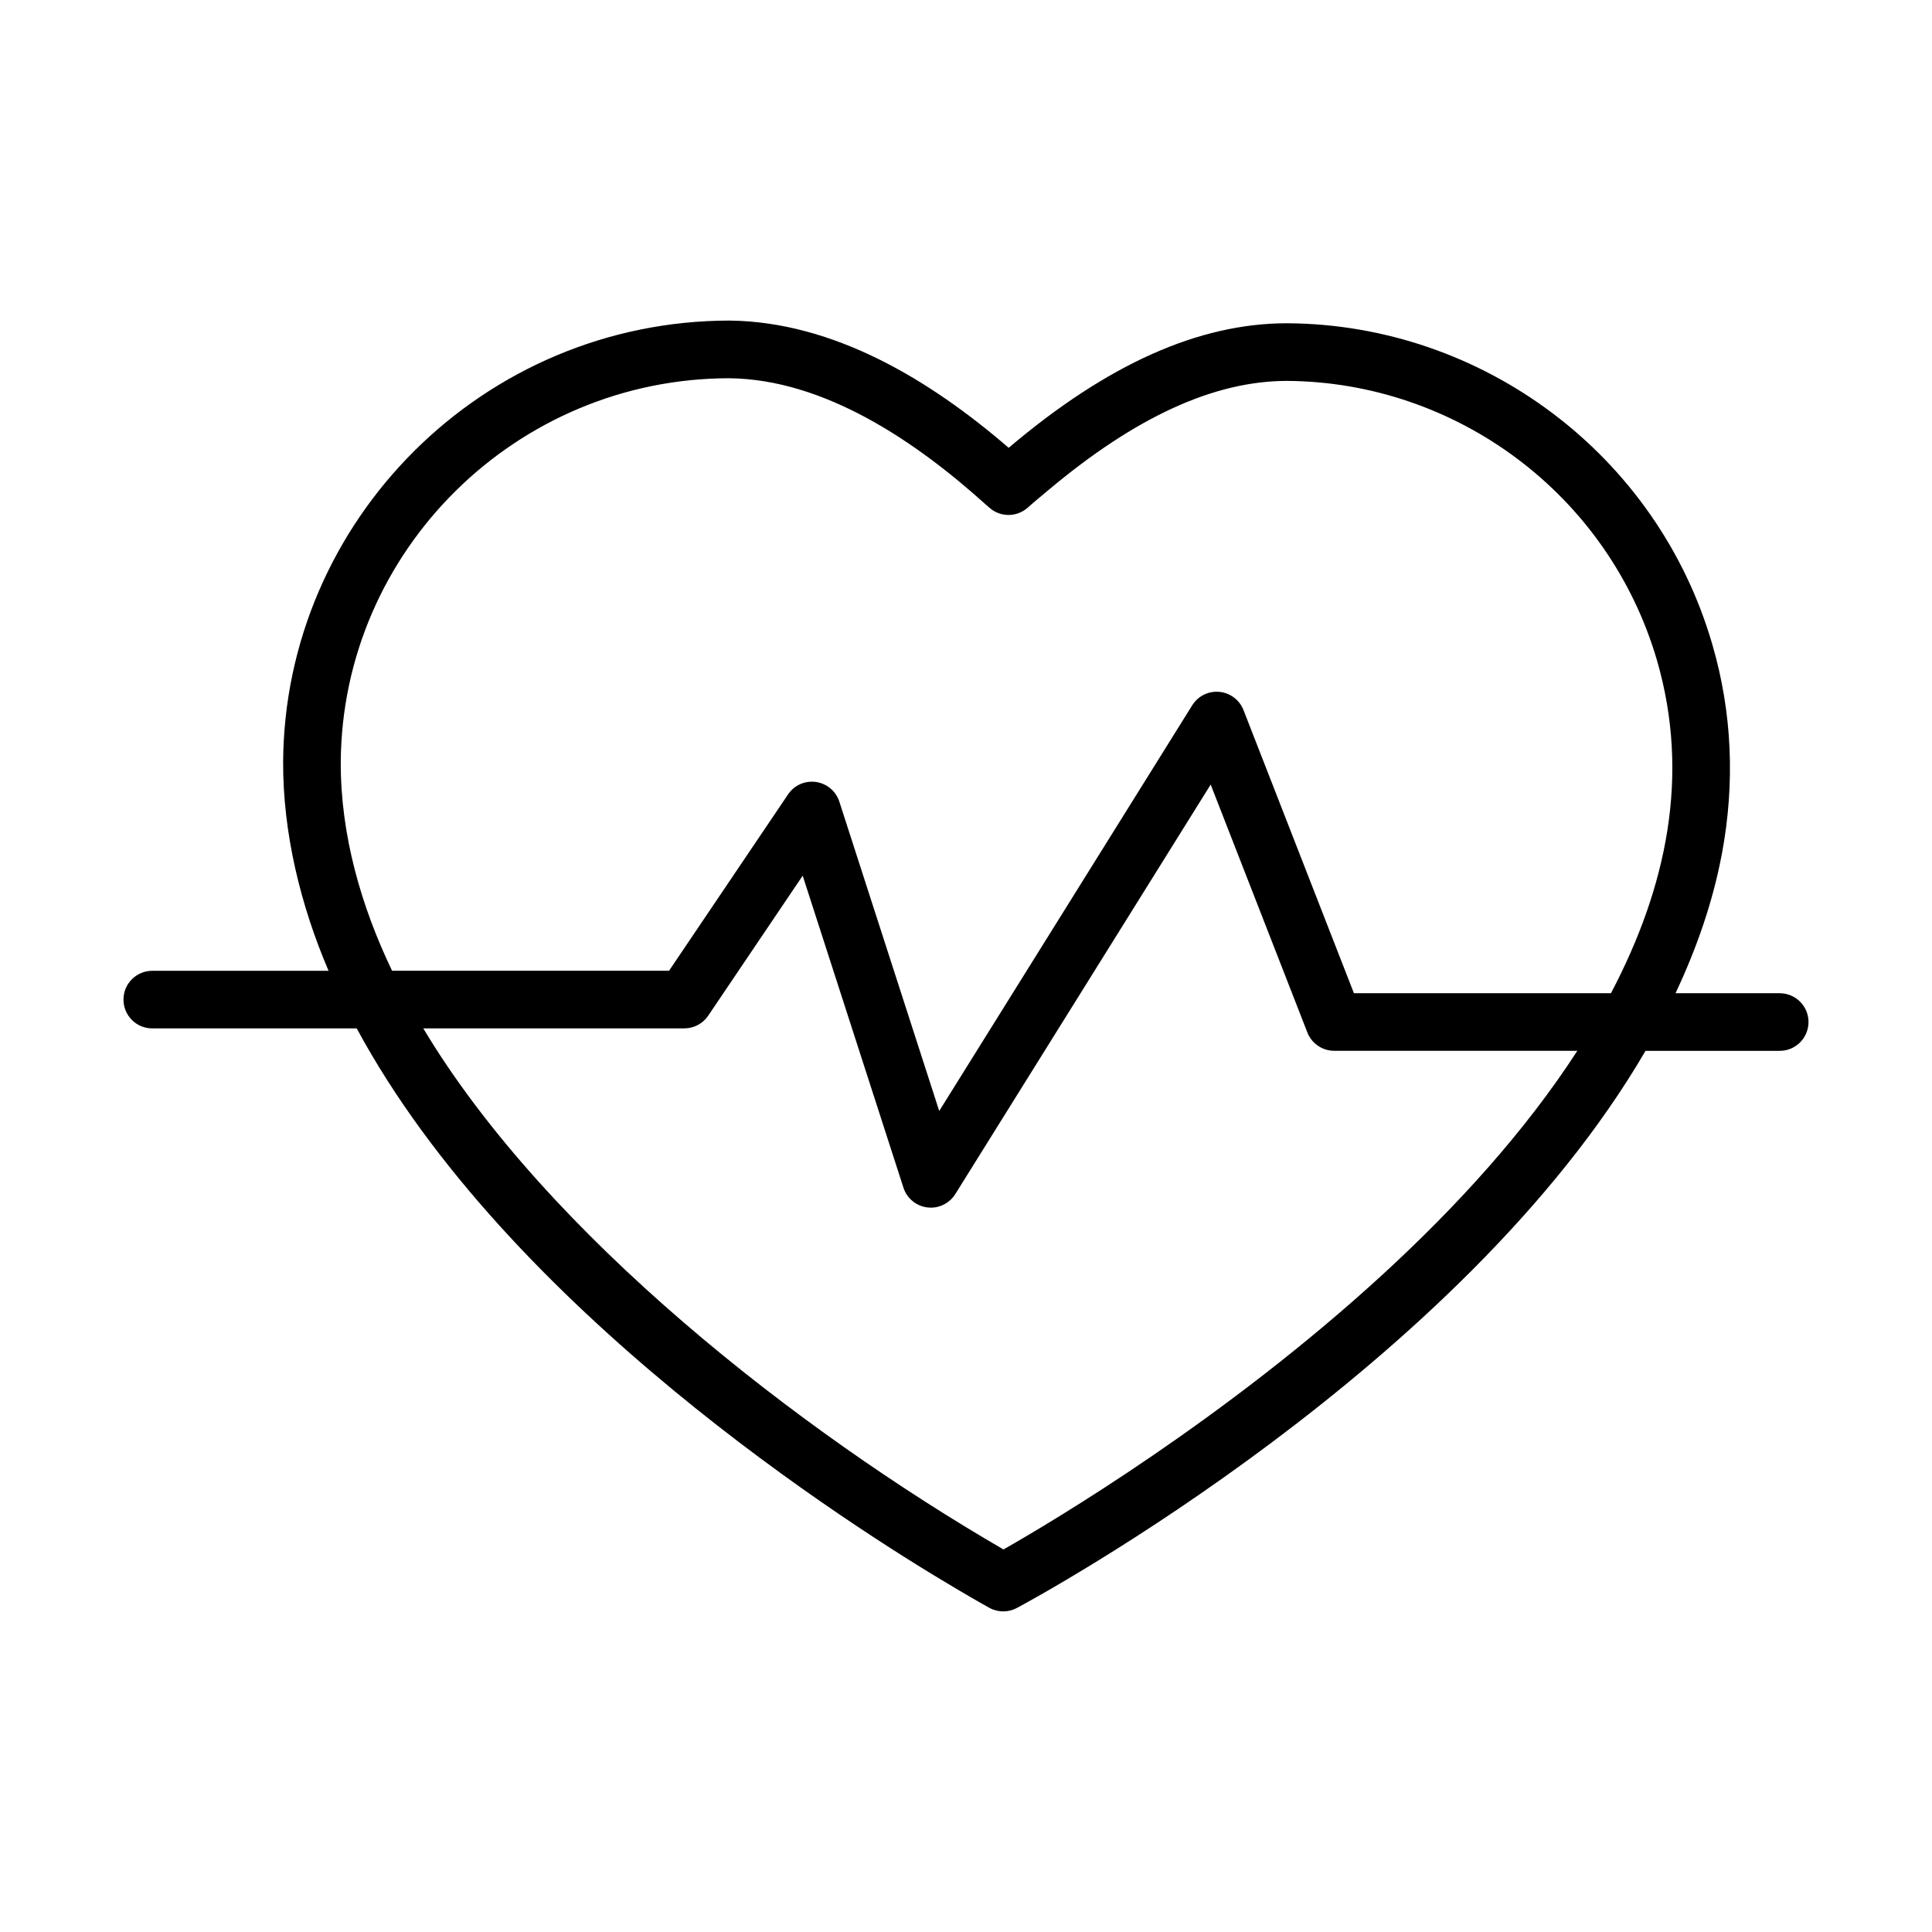 <?xml version="1.0" encoding="UTF-8"?>
<!-- Uploaded to: SVG Repo, www.svgrepo.com, Generator: SVG Repo Mixer Tools -->
<svg fill="#000000" width="800px" height="800px" version="1.1" viewBox="144 144 512 512" xmlns="http://www.w3.org/2000/svg">
 <path d="m615.64 407.21h-27.605c5.582-11.867 9.855-24.105 12.227-36.672 0.016-0.082 0.039-0.16 0.055-0.238 3.516-18.816 2.727-37.488-2.535-55.512-14.586-50.328-60.934-84.836-112.68-85.121-23.398 0-47.59 10.809-73.793 33.008-20.871-18.012-46.301-33.363-73.867-33.719-65.395 0-118.05 52.973-118.41 117.02-0.055 18.777 4.609 37.973 12.043 55.297h-46.719c-4.219 0-7.633 3.414-7.633 7.633s3.414 7.633 7.633 7.633h54.176c40.121 74.285 130.6 131.82 159.1 148.62 5.035 2.988 8.129 4.699 8.57 4.941 1.141 0.625 2.406 0.938 3.668 0.938 1.238 0 2.477-0.297 3.609-0.902 6.012-3.227 117.87-63.992 166.6-147.65h35.559c4.219 0 7.633-3.414 7.633-7.633s-3.414-7.633-7.633-7.633zm-205.71 147.41c-54.012-31.305-120.9-83.223-153.76-138.09h69.184c2.535 0 4.906-1.258 6.328-3.363l25.039-37.102 26.703 82.688c0.91 2.824 3.379 4.867 6.328 5.227 0.312 0.039 0.625 0.059 0.934 0.059 2.617 0 5.07-1.344 6.477-3.594l67.68-108.53 25.621 65.695c1.141 2.93 3.965 4.859 7.113 4.859h64.434c-13.922 21.535-32.242 41.512-51.434 59.145-41.777 38.387-87.586 65.582-100.65 73.008zm-72.594-310.38c25.145 0.309 49.25 16.656 67.844 33.418 0.32 0.289 0.629 0.527 0.949 0.82 2.891 2.641 7.312 2.66 10.234 0.047 1.844-1.648 3.641-3.106 5.457-4.633 23.094-19.375 43.879-28.949 63.277-28.949 44.66 0.293 85.145 29.887 98.047 74.145 8.809 30.473 2.547 60.035-12.215 88.117h-68.129l-29.258-75.023c-1.051-2.691-3.527-4.562-6.402-4.832-2.938-0.262-5.656 1.125-7.188 3.562l-67.047 107.51-26.473-81.977c-0.895-2.773-3.301-4.801-6.188-5.211-2.981-0.41-5.769 0.879-7.402 3.289l-31.539 46.738h-73.398c-8.23-17.133-13.66-36.066-13.602-55.23 0.32-56.062 46.508-101.79 103.03-101.79z"/>
</svg>